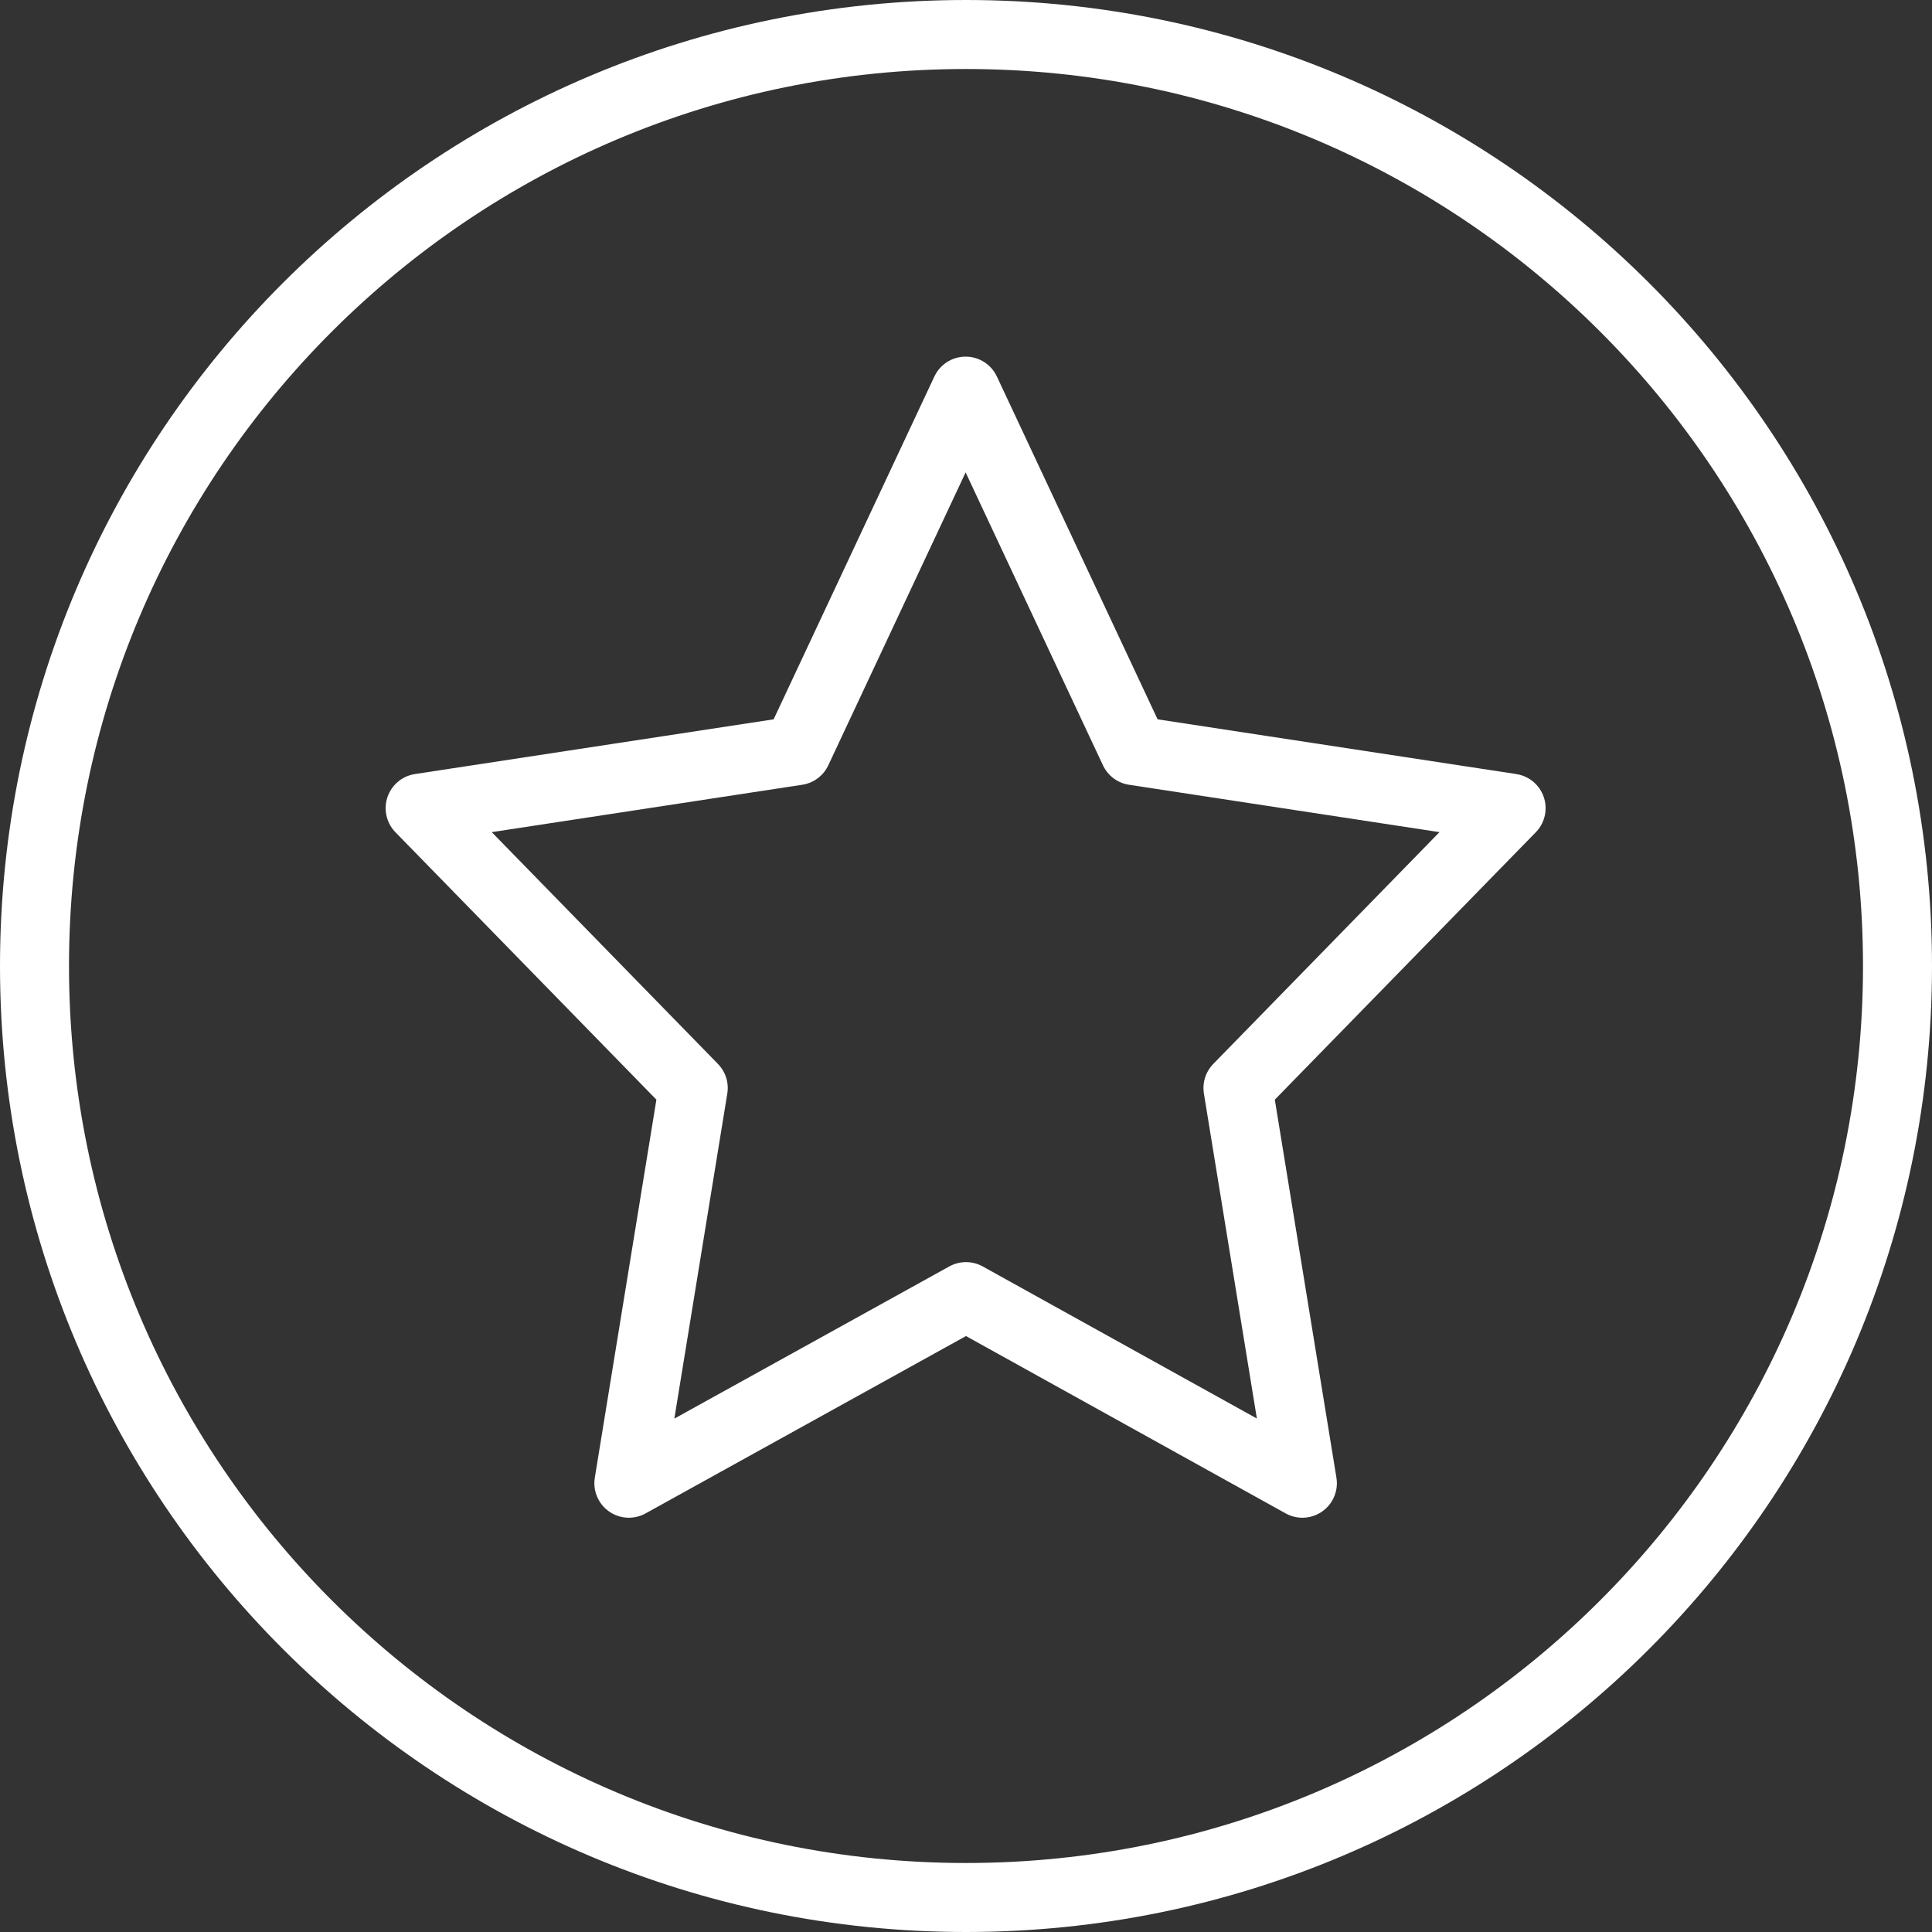 <svg xmlns="http://www.w3.org/2000/svg" fill="none" viewBox="0 0 56 56" height="56" width="56">
<rect x="0" y="0" width="56" height="56" fill="#333333" stroke="none"/>
<g clip-path="url(#clip0_1285_3)">
<mask height="40" width="38" y="8" x="9" maskUnits="userSpaceOnUse" style="mask-type:luminance" id="mask0_1285_3">
<path fill="white" d="M47 8H9V48H47V8Z"></path>
</mask>
<g mask="url(#mask0_1285_3)">
<path stroke-linejoin="round" stroke-linecap="round" stroke-width="2" stroke="white" d="M28 37.583L18.228 42.992L20.094 31.537L12.178 23.425L23.103 21.758L27.989 11.337L32.875 21.758L43.8 23.425L35.883 31.537L37.75 42.992L28 37.583Z"></path>
</g>
<path stroke-width="2" stroke="white" d="M28 55C42.912 55 55 42.912 55 28C55 13.088 42.912 1 28 1C13.088 1 1 13.088 1 28C1 42.912 13.088 55 28 55Z"></path>
</g>
<defs>
<clipPath id="clip0_1285_3">
<rect fill="white" height="56" width="56"></rect>
</clipPath>
</defs>
</svg>
